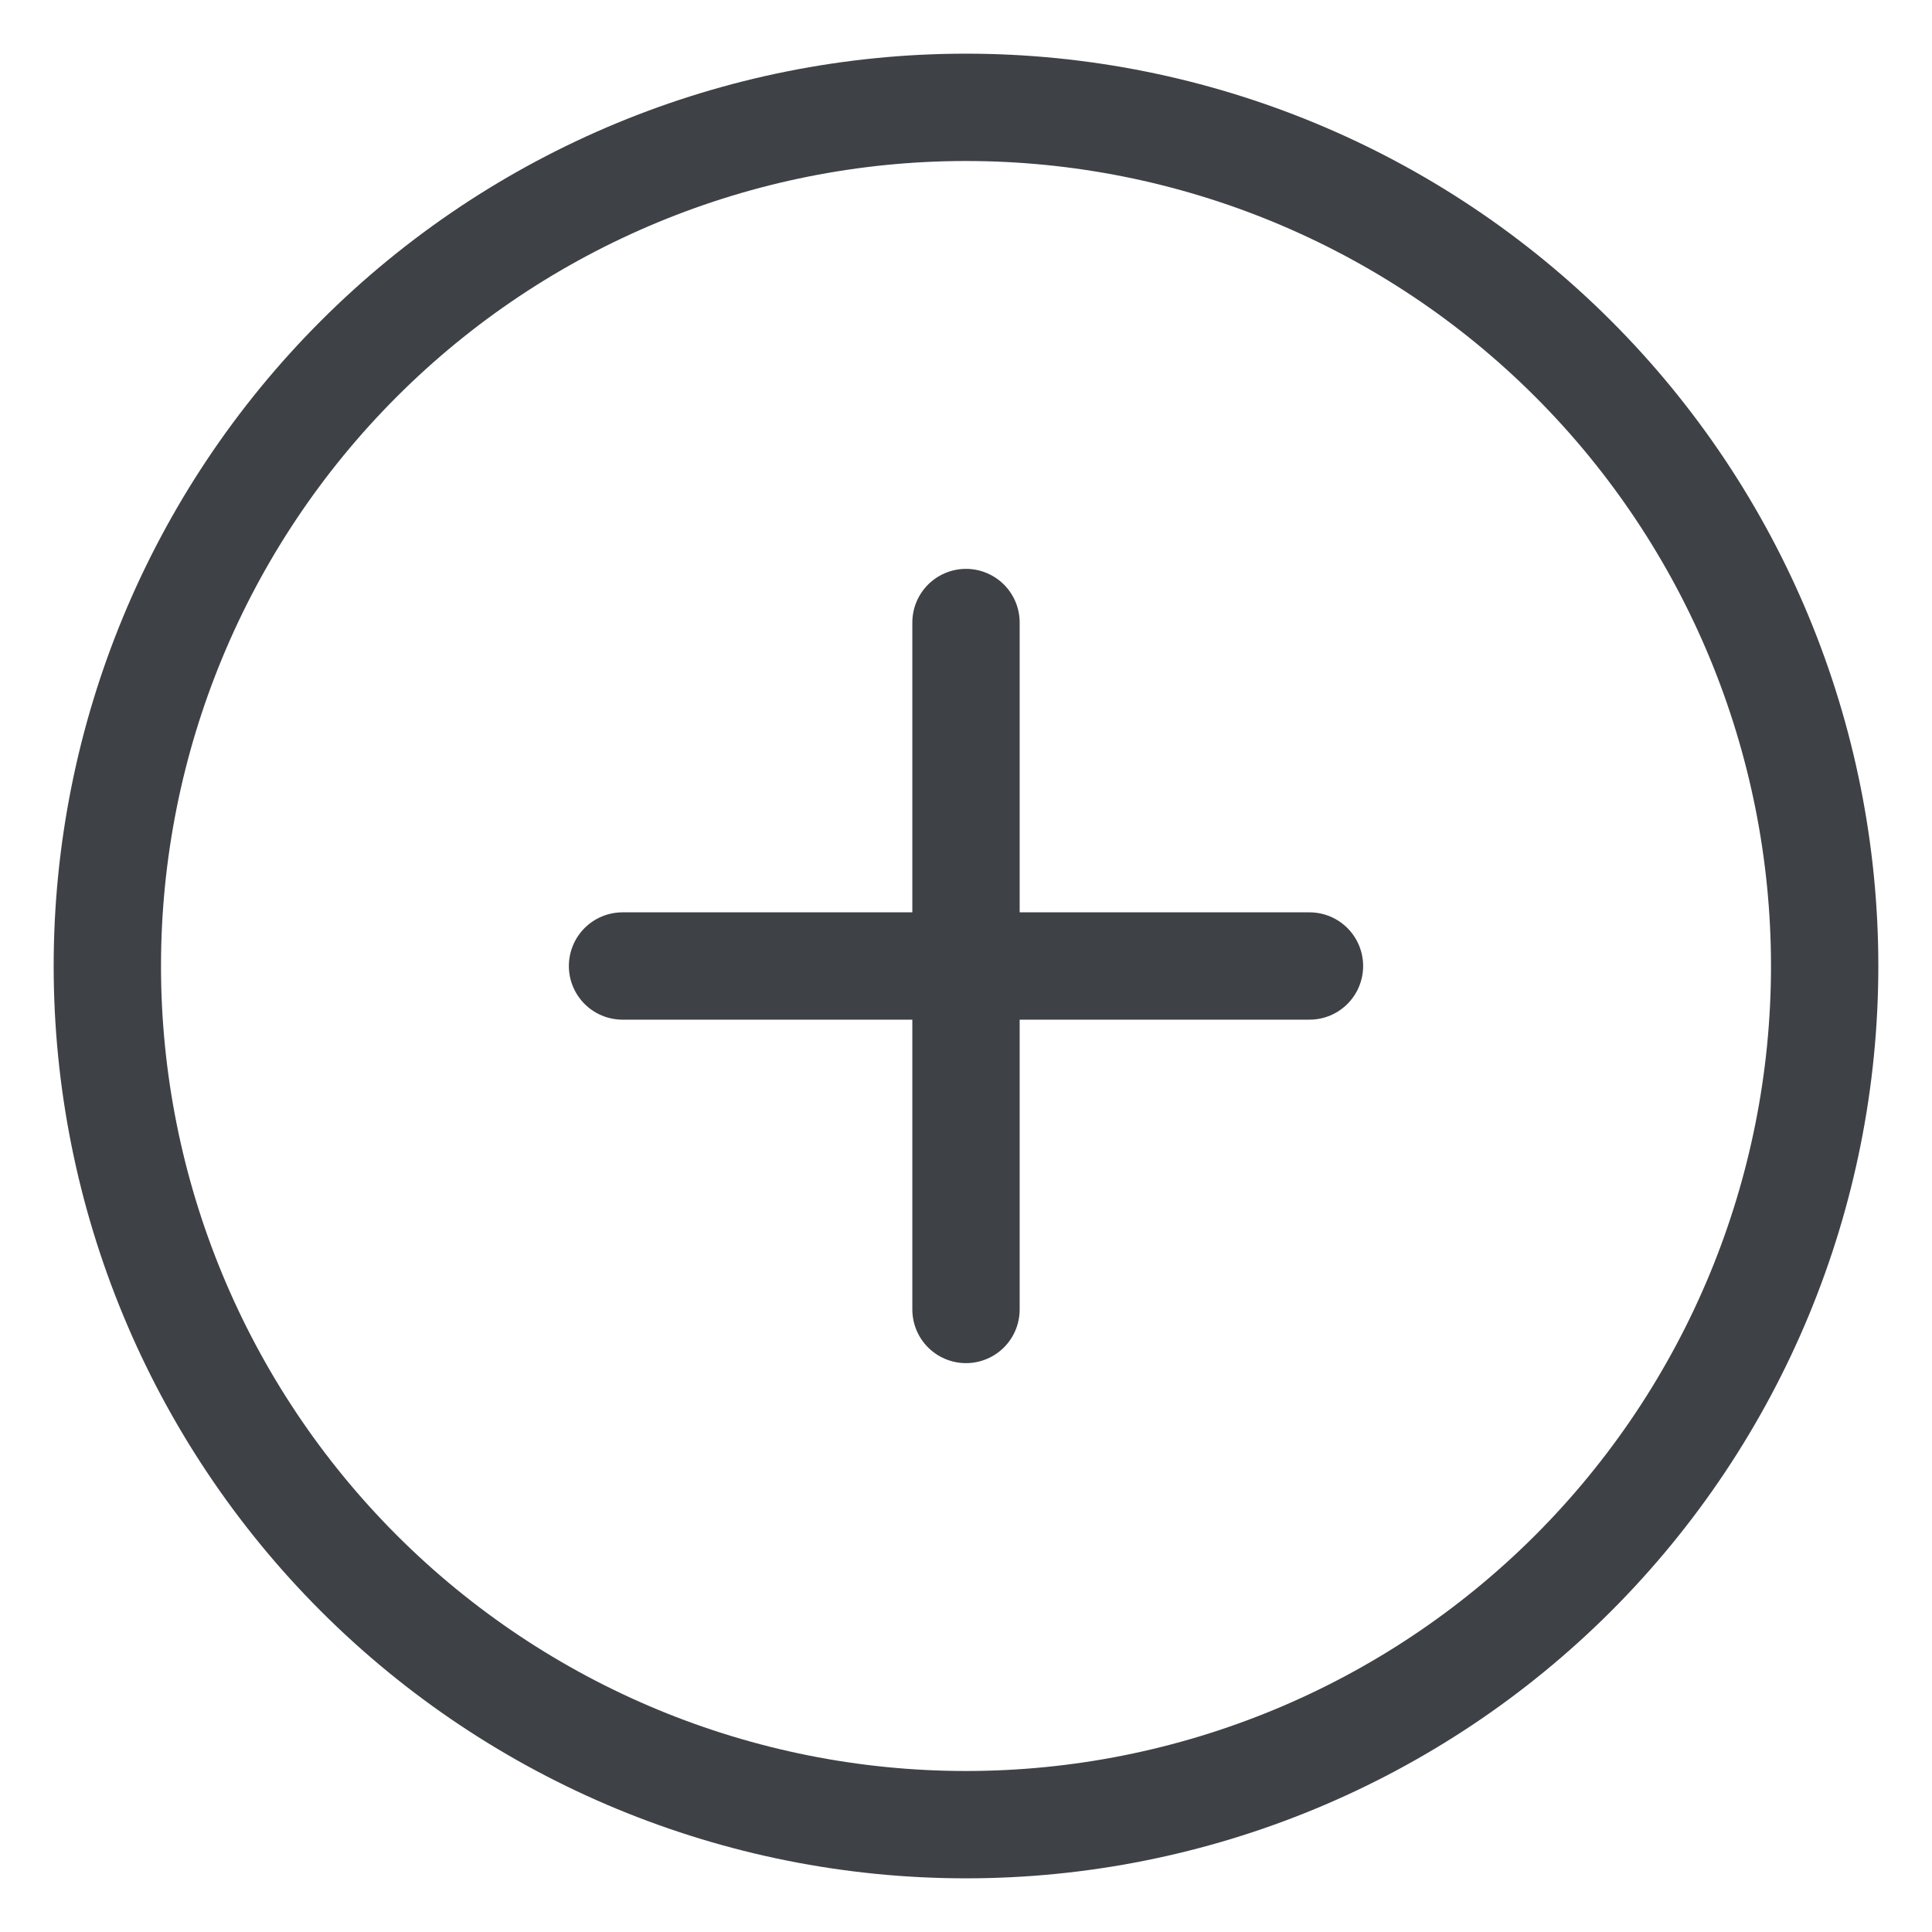 <svg width="18" height="18" viewBox="0 0 18 18" fill="none" xmlns="http://www.w3.org/2000/svg">
<path d="M9 5.8V12.2" stroke="#3E4145" stroke-linecap="round" stroke-linejoin="round"/>
<path d="M5.8 9H12.2" stroke="#3E4145" stroke-linecap="round" stroke-linejoin="round"/>
<path d="M1 9C1 11.122 1.843 13.157 3.343 14.657C4.843 16.157 6.878 17 9 17C11.122 17 13.157 16.157 14.657 14.657C16.157 13.157 17 11.122 17 9C17 6.878 16.157 4.843 14.657 3.343C13.157 1.843 11.122 1 9 1C6.878 1 4.843 1.843 3.343 3.343C1.843 4.843 1 6.878 1 9V9Z" stroke="#3E4145" stroke-linecap="round" stroke-linejoin="round"/>
</svg>
